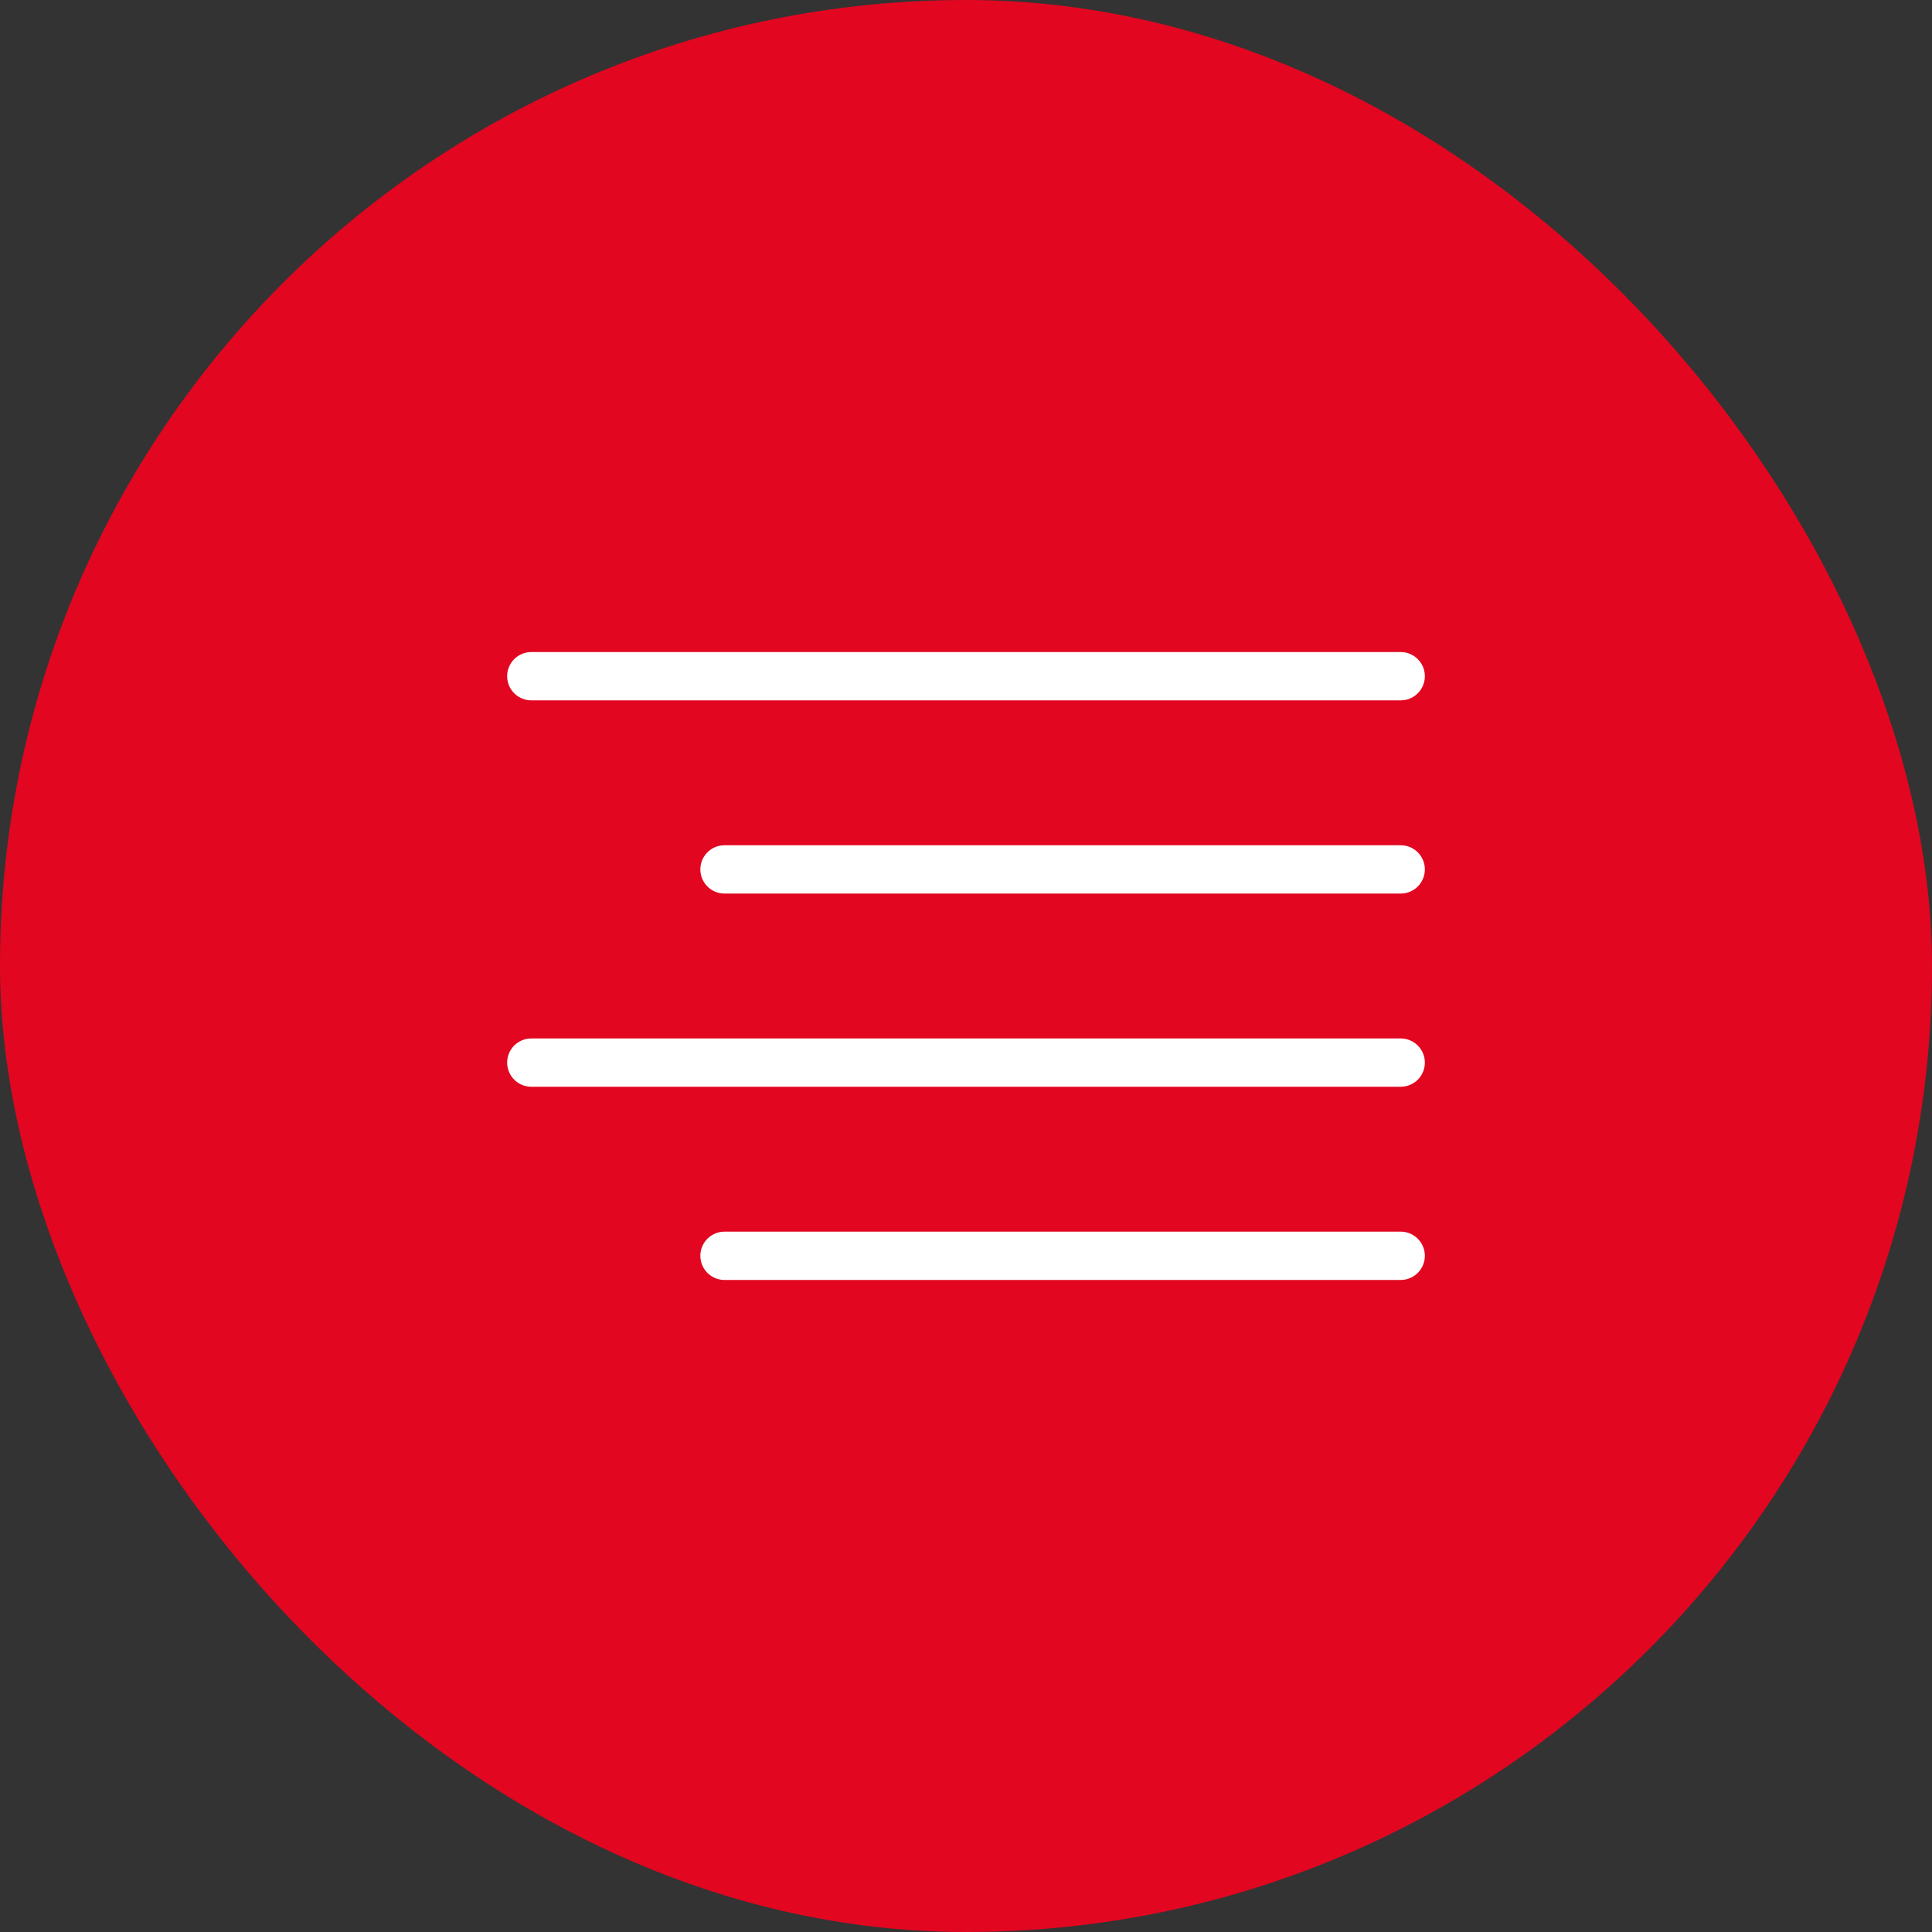 <?xml version="1.0" encoding="UTF-8"?> <svg xmlns="http://www.w3.org/2000/svg" width="40" height="40" viewBox="0 0 40 40" fill="none"><rect x="0" y="0" width="40" height="40" fill="#333333" stroke="none"/><rect width="40" height="40" rx="20" fill="#E20620"></rect><path d="M29 18H15" stroke="white" stroke-linecap="round" stroke-linejoin="round"></path><path d="M29 14H11" stroke="white" stroke-linecap="round" stroke-linejoin="round"></path><path d="M29 22H11" stroke="white" stroke-linecap="round" stroke-linejoin="round"></path><path d="M29 26H15" stroke="white" stroke-linecap="round" stroke-linejoin="round"></path></svg> 